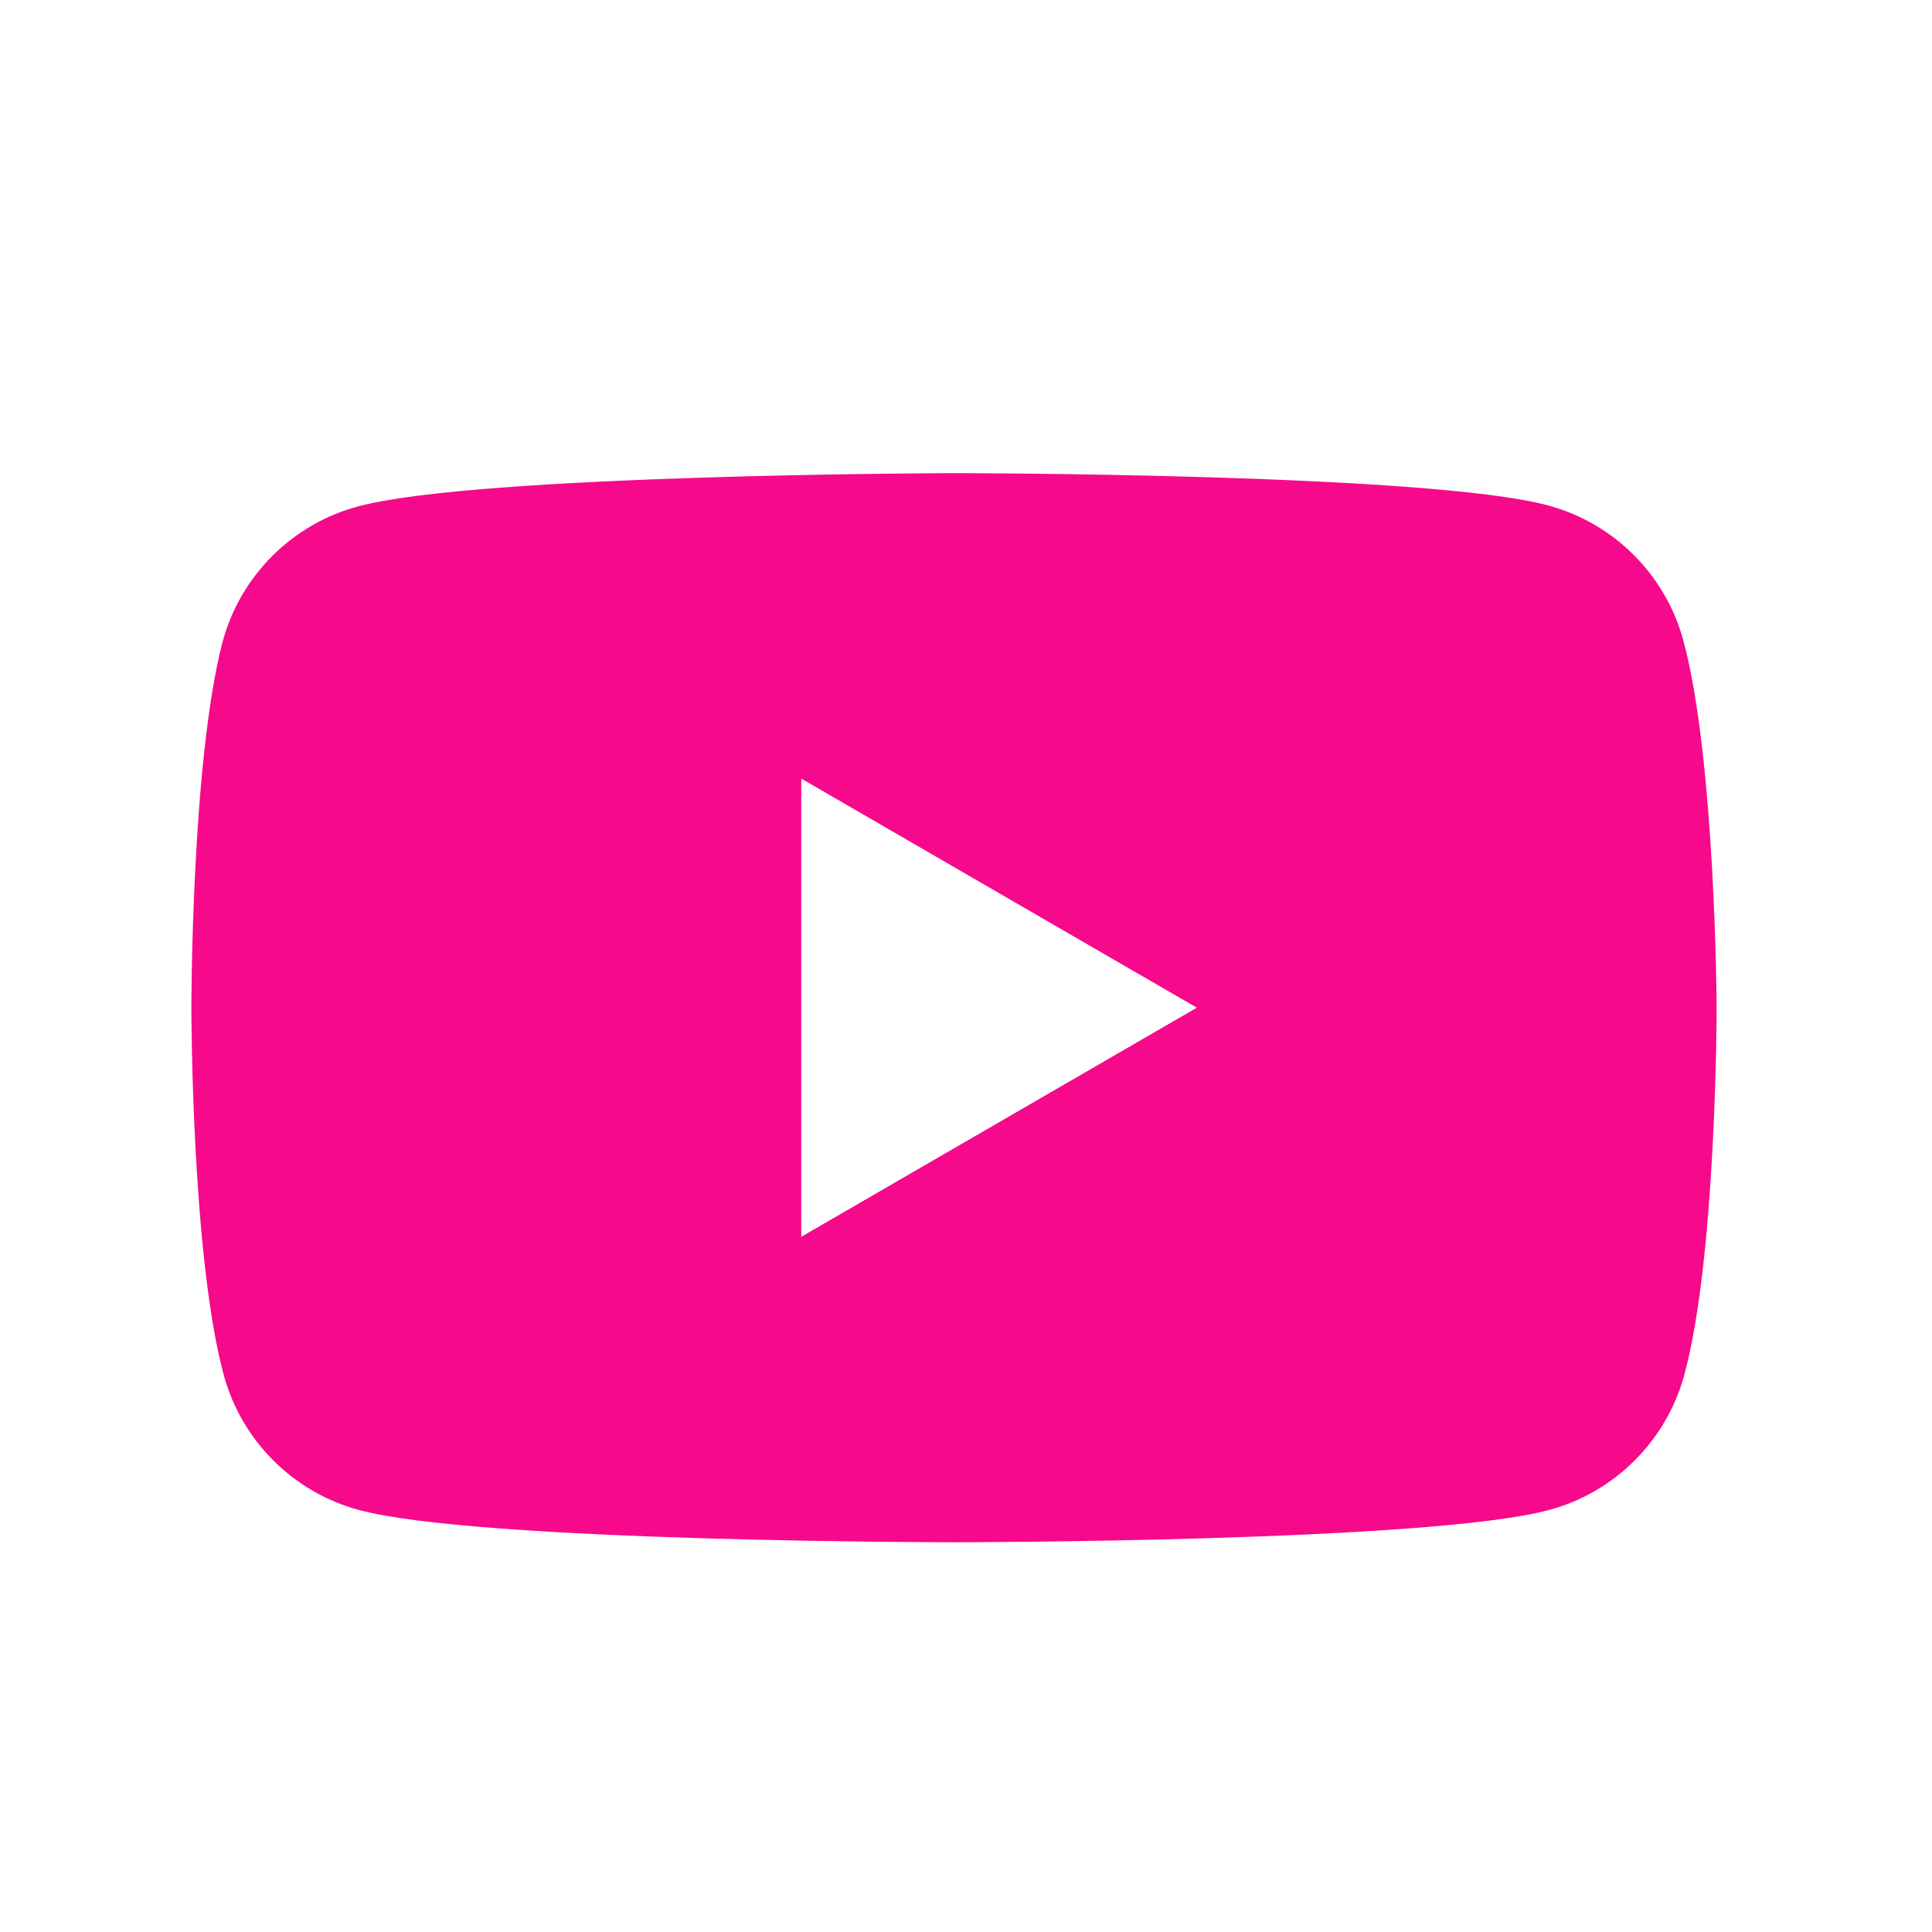 <svg xmlns="http://www.w3.org/2000/svg" width="19" height="19" viewBox="0 0 19 19" fill="#F6098B">
<path fill-rule="evenodd" clip-rule="evenodd" d="M15.226 4.971C15.871 5.144 16.381 5.654 16.555 6.3C16.872 7.474 16.882 9.91 16.882 9.91C16.882 9.91 16.882 12.355 16.564 13.52C16.391 14.165 15.881 14.676 15.236 14.849C14.071 15.167 9.382 15.167 9.382 15.167C9.382 15.167 4.693 15.167 3.528 14.849C2.883 14.676 2.373 14.165 2.2 13.52C1.882 12.346 1.882 9.91 1.882 9.91C1.882 9.91 1.882 7.474 2.19 6.309C2.363 5.664 2.874 5.154 3.519 4.981C4.684 4.663 9.372 4.653 9.372 4.653C9.372 4.653 14.061 4.653 15.226 4.971ZM11.77 9.91L7.88 12.163V7.657L11.77 9.91Z" fill="#F6098B"/>
</svg>